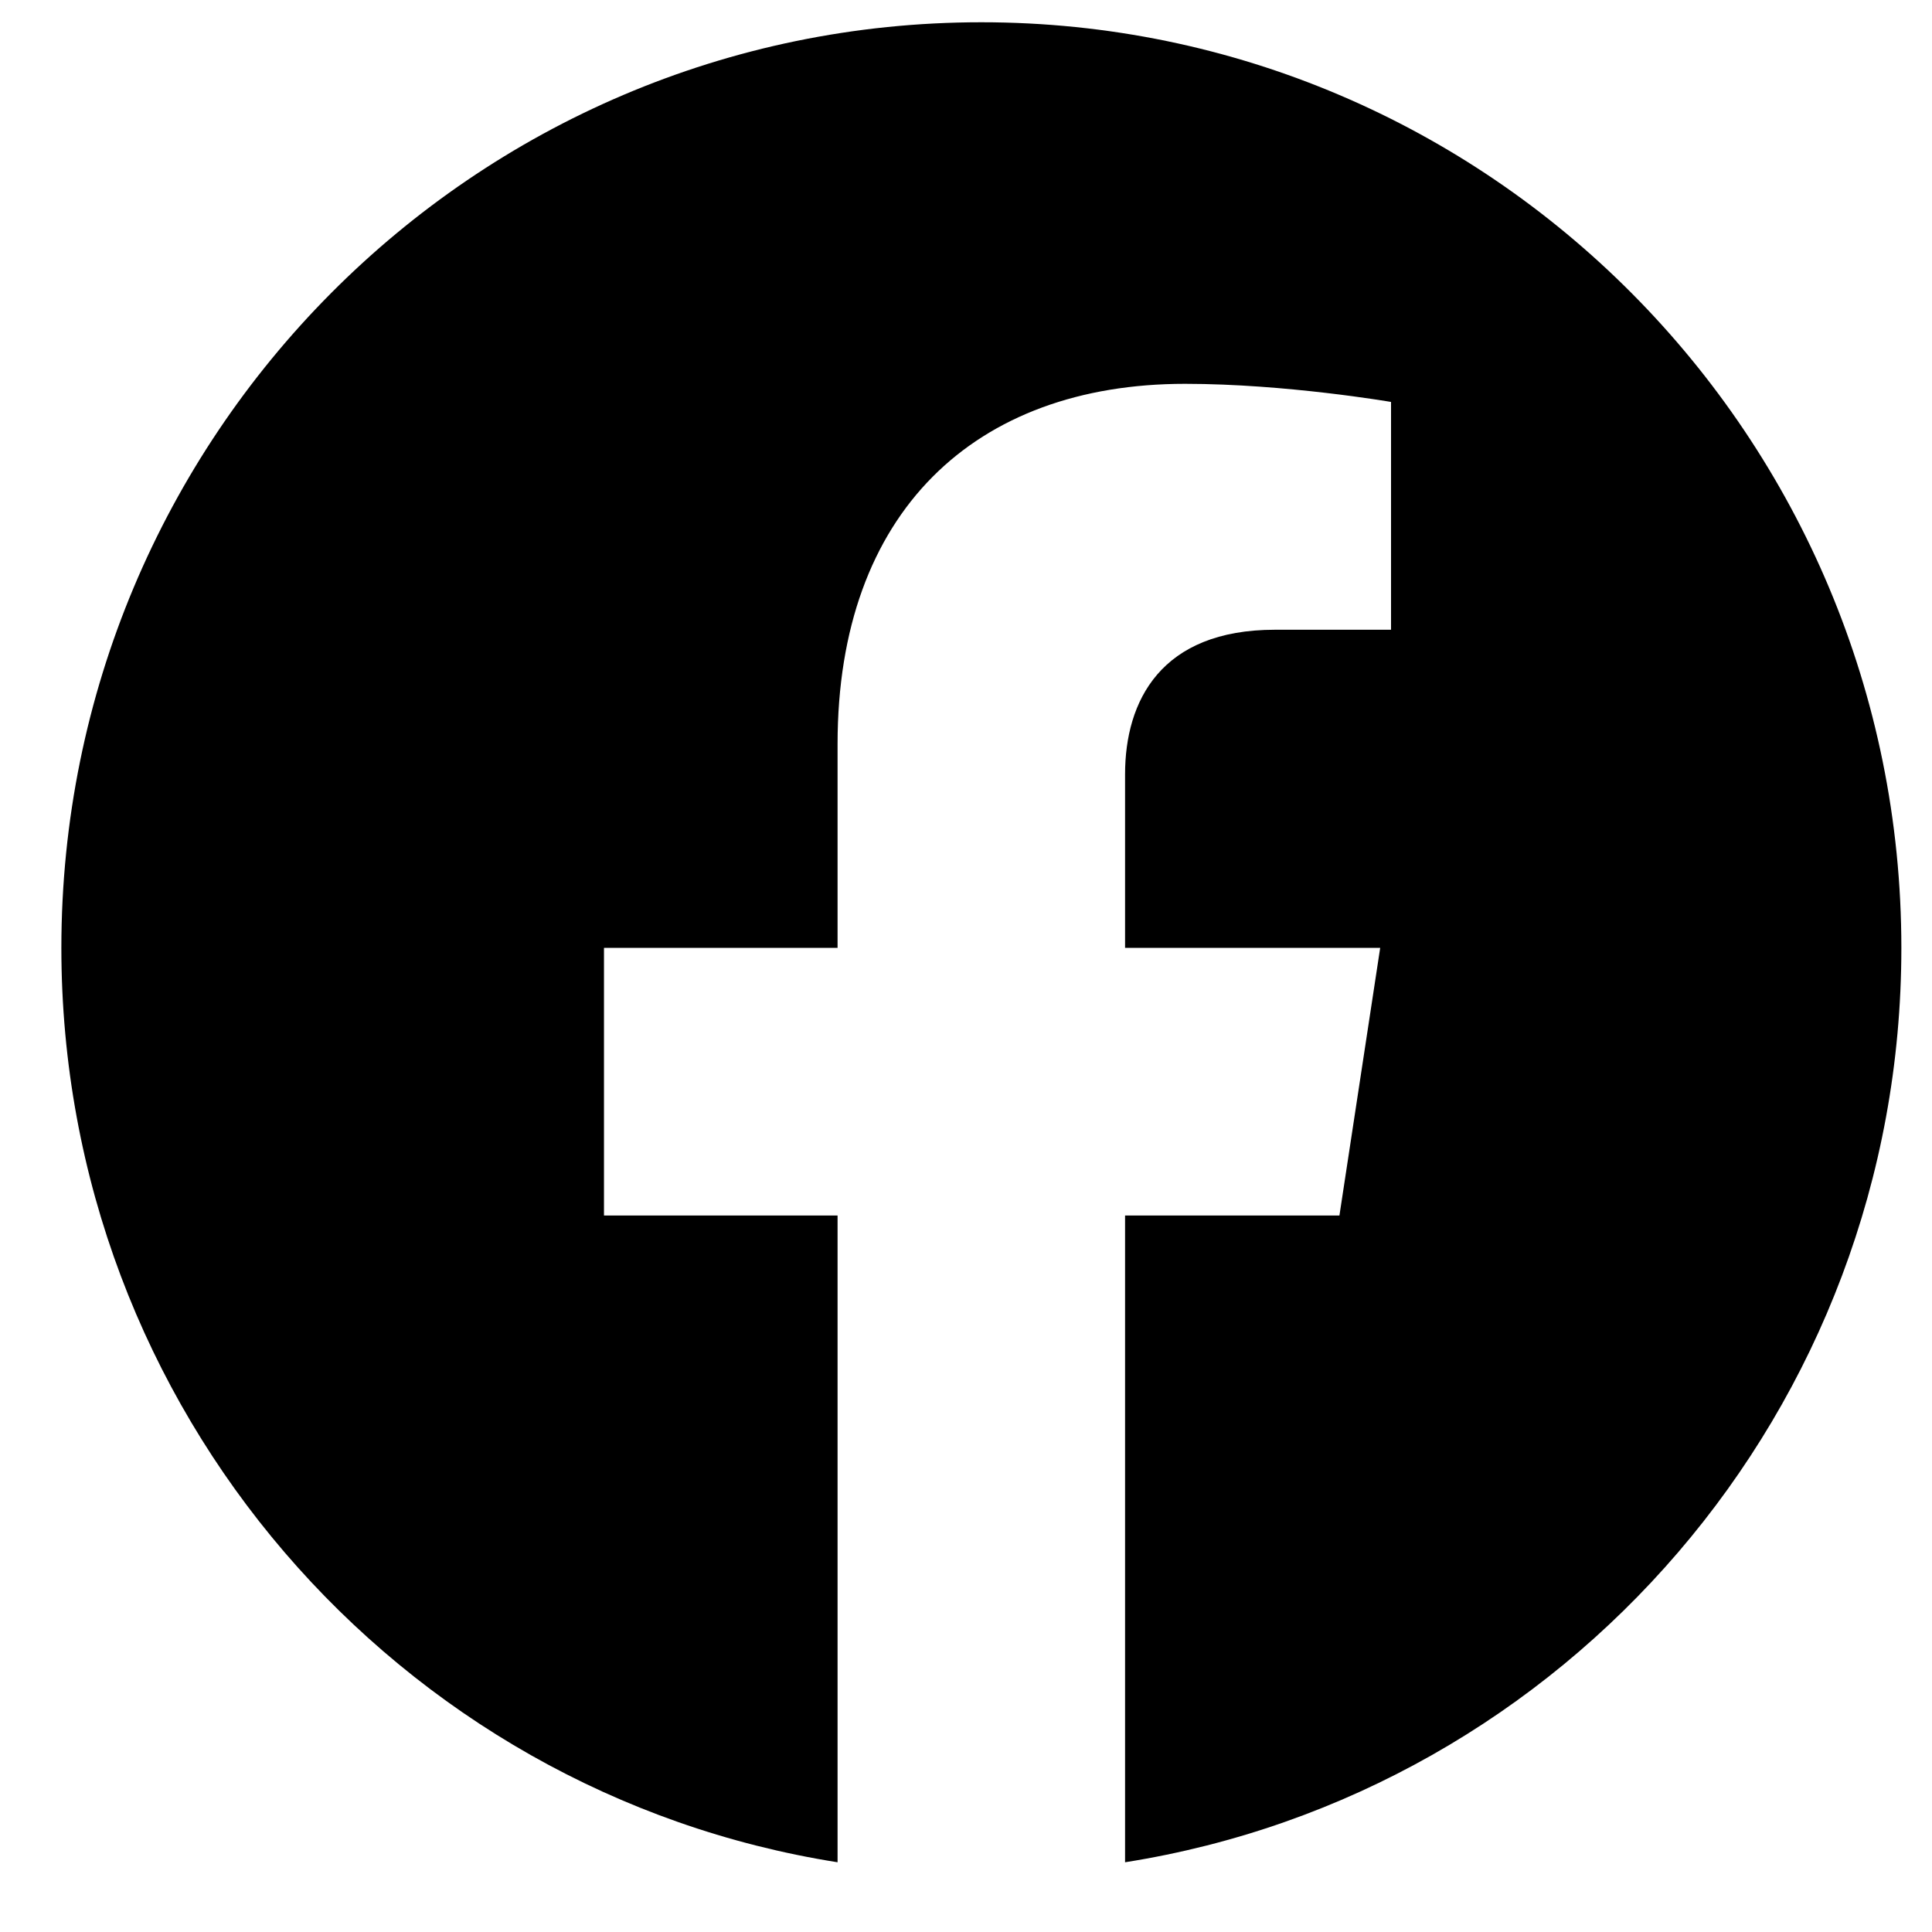 <svg width="21" height="21" viewBox="0 0 21 21" fill="none" xmlns="http://www.w3.org/2000/svg">
<path d="M20.667 10.303C20.667 4.747 16.189 0.242 10.667 0.242C5.144 0.242 0.667 4.747 0.667 10.303C0.667 15.325 4.323 19.487 9.104 20.242V13.212H6.565V10.303H9.104V8.087C9.104 5.565 10.597 4.172 12.881 4.172C13.975 4.172 15.12 4.369 15.12 4.369V6.845H13.859C12.617 6.845 12.229 7.62 12.229 8.416V10.303H15.002L14.559 13.212H12.229V20.242C17.01 19.487 20.667 15.325 20.667 10.303Z" fill="black"/>
</svg>
